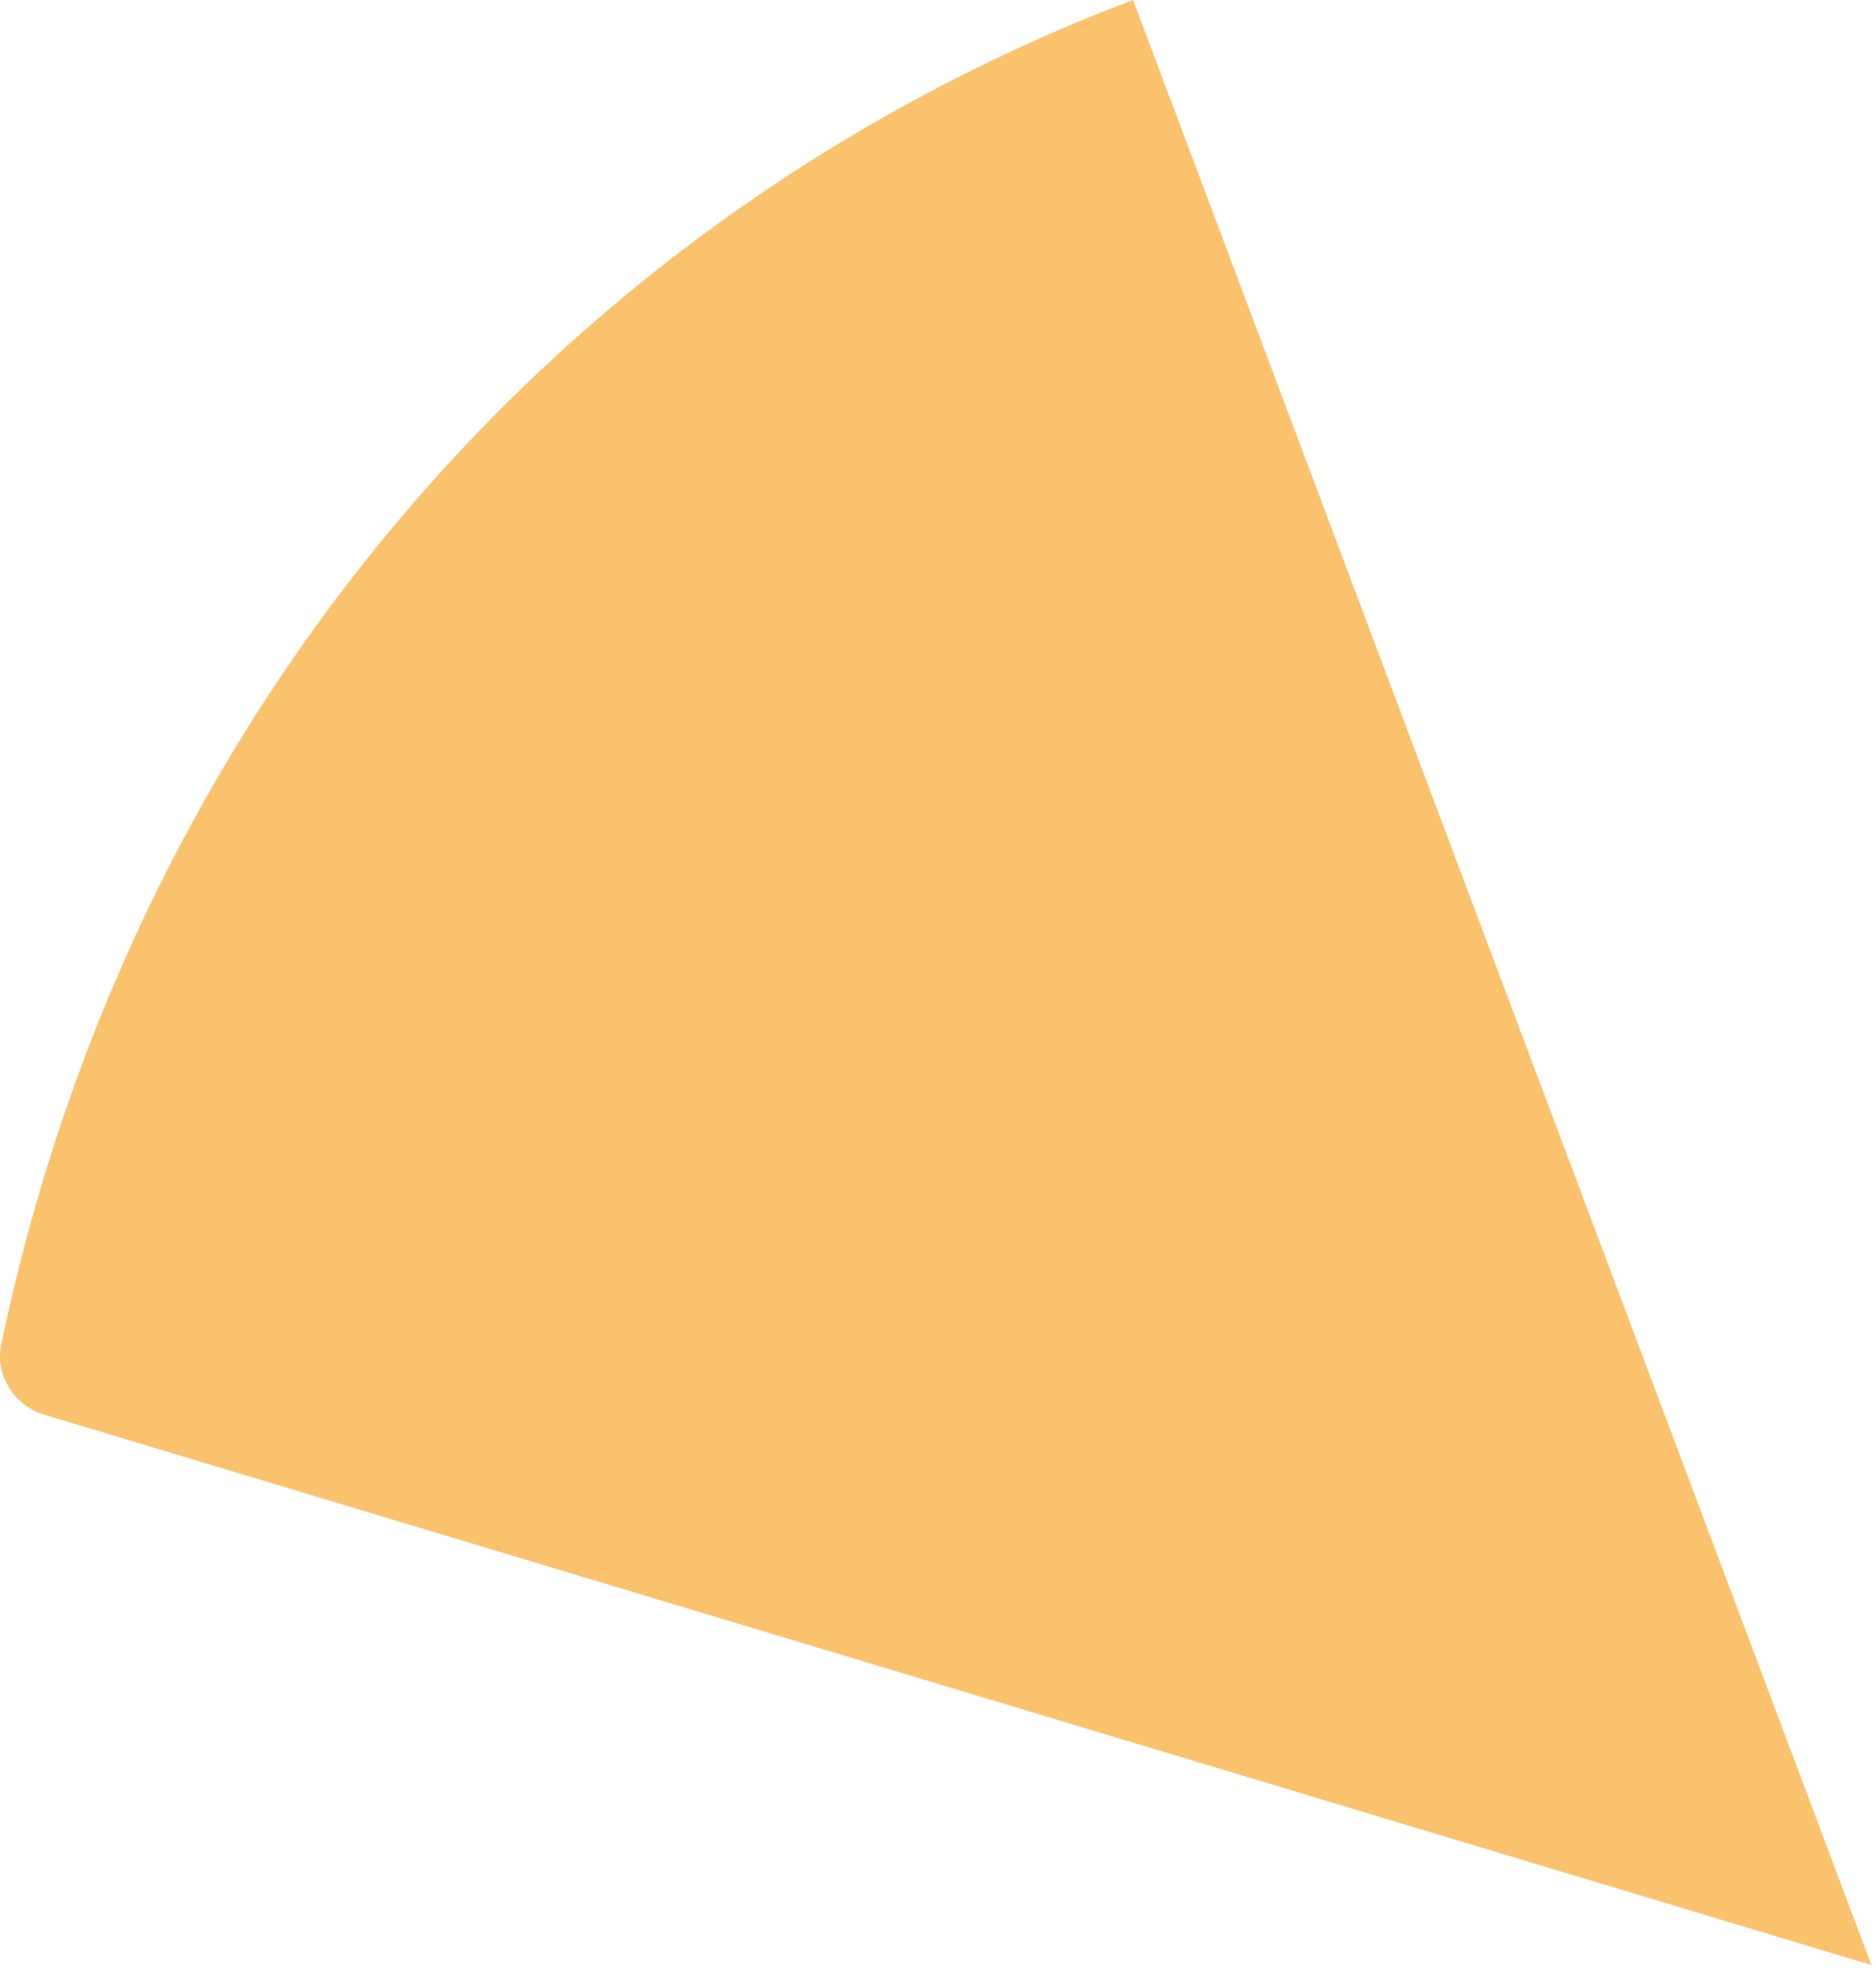 <?xml version="1.0" encoding="UTF-8" standalone="no"?>
<!DOCTYPE svg PUBLIC "-//W3C//DTD SVG 1.1//EN" "http://www.w3.org/Graphics/SVG/1.1/DTD/svg11.dtd">
<svg width="100%" height="100%" viewBox="0 0 287 301" version="1.1" xmlns="http://www.w3.org/2000/svg" xmlns:xlink="http://www.w3.org/1999/xlink" xml:space="preserve" xmlns:serif="http://www.serif.com/" style="fill-rule:evenodd;clip-rule:evenodd;stroke-linejoin:round;stroke-miterlimit:2;">
    <g transform="matrix(1,0,0,1,-66.245,-0.387)">
        <path d="M229.552,4.405C222.041,7.604 214.705,11.122 207.527,14.956C200.355,18.787 193.373,22.924 186.585,27.37C179.794,31.817 173.219,36.548 166.855,41.571C160.494,46.601 154.367,51.898 148.476,57.471C142.58,63.04 136.945,68.869 131.559,74.952C126.175,81.03 121.066,87.351 116.227,93.903C111.389,100.455 106.839,107.221 102.579,114.2C98.316,121.179 94.359,128.347 90.701,135.708C87.045,143.064 83.703,150.589 80.675,158.283C77.648,165.969 74.945,173.799 72.57,181.774C70.194,189.744 68.148,197.825 66.436,206.024C66.201,207.105 66.183,208.213 66.381,209.344C66.583,210.473 66.982,211.537 67.587,212.542C68.19,213.543 68.948,214.405 69.865,215.128C70.785,215.858 71.79,216.386 72.878,216.72L352.537,300.934L239.592,0.387C236.221,1.672 232.864,2.994 229.552,4.405Z" style="fill:rgb(251,194,110);fill-rule:nonzero;"/>
    </g>
</svg>
